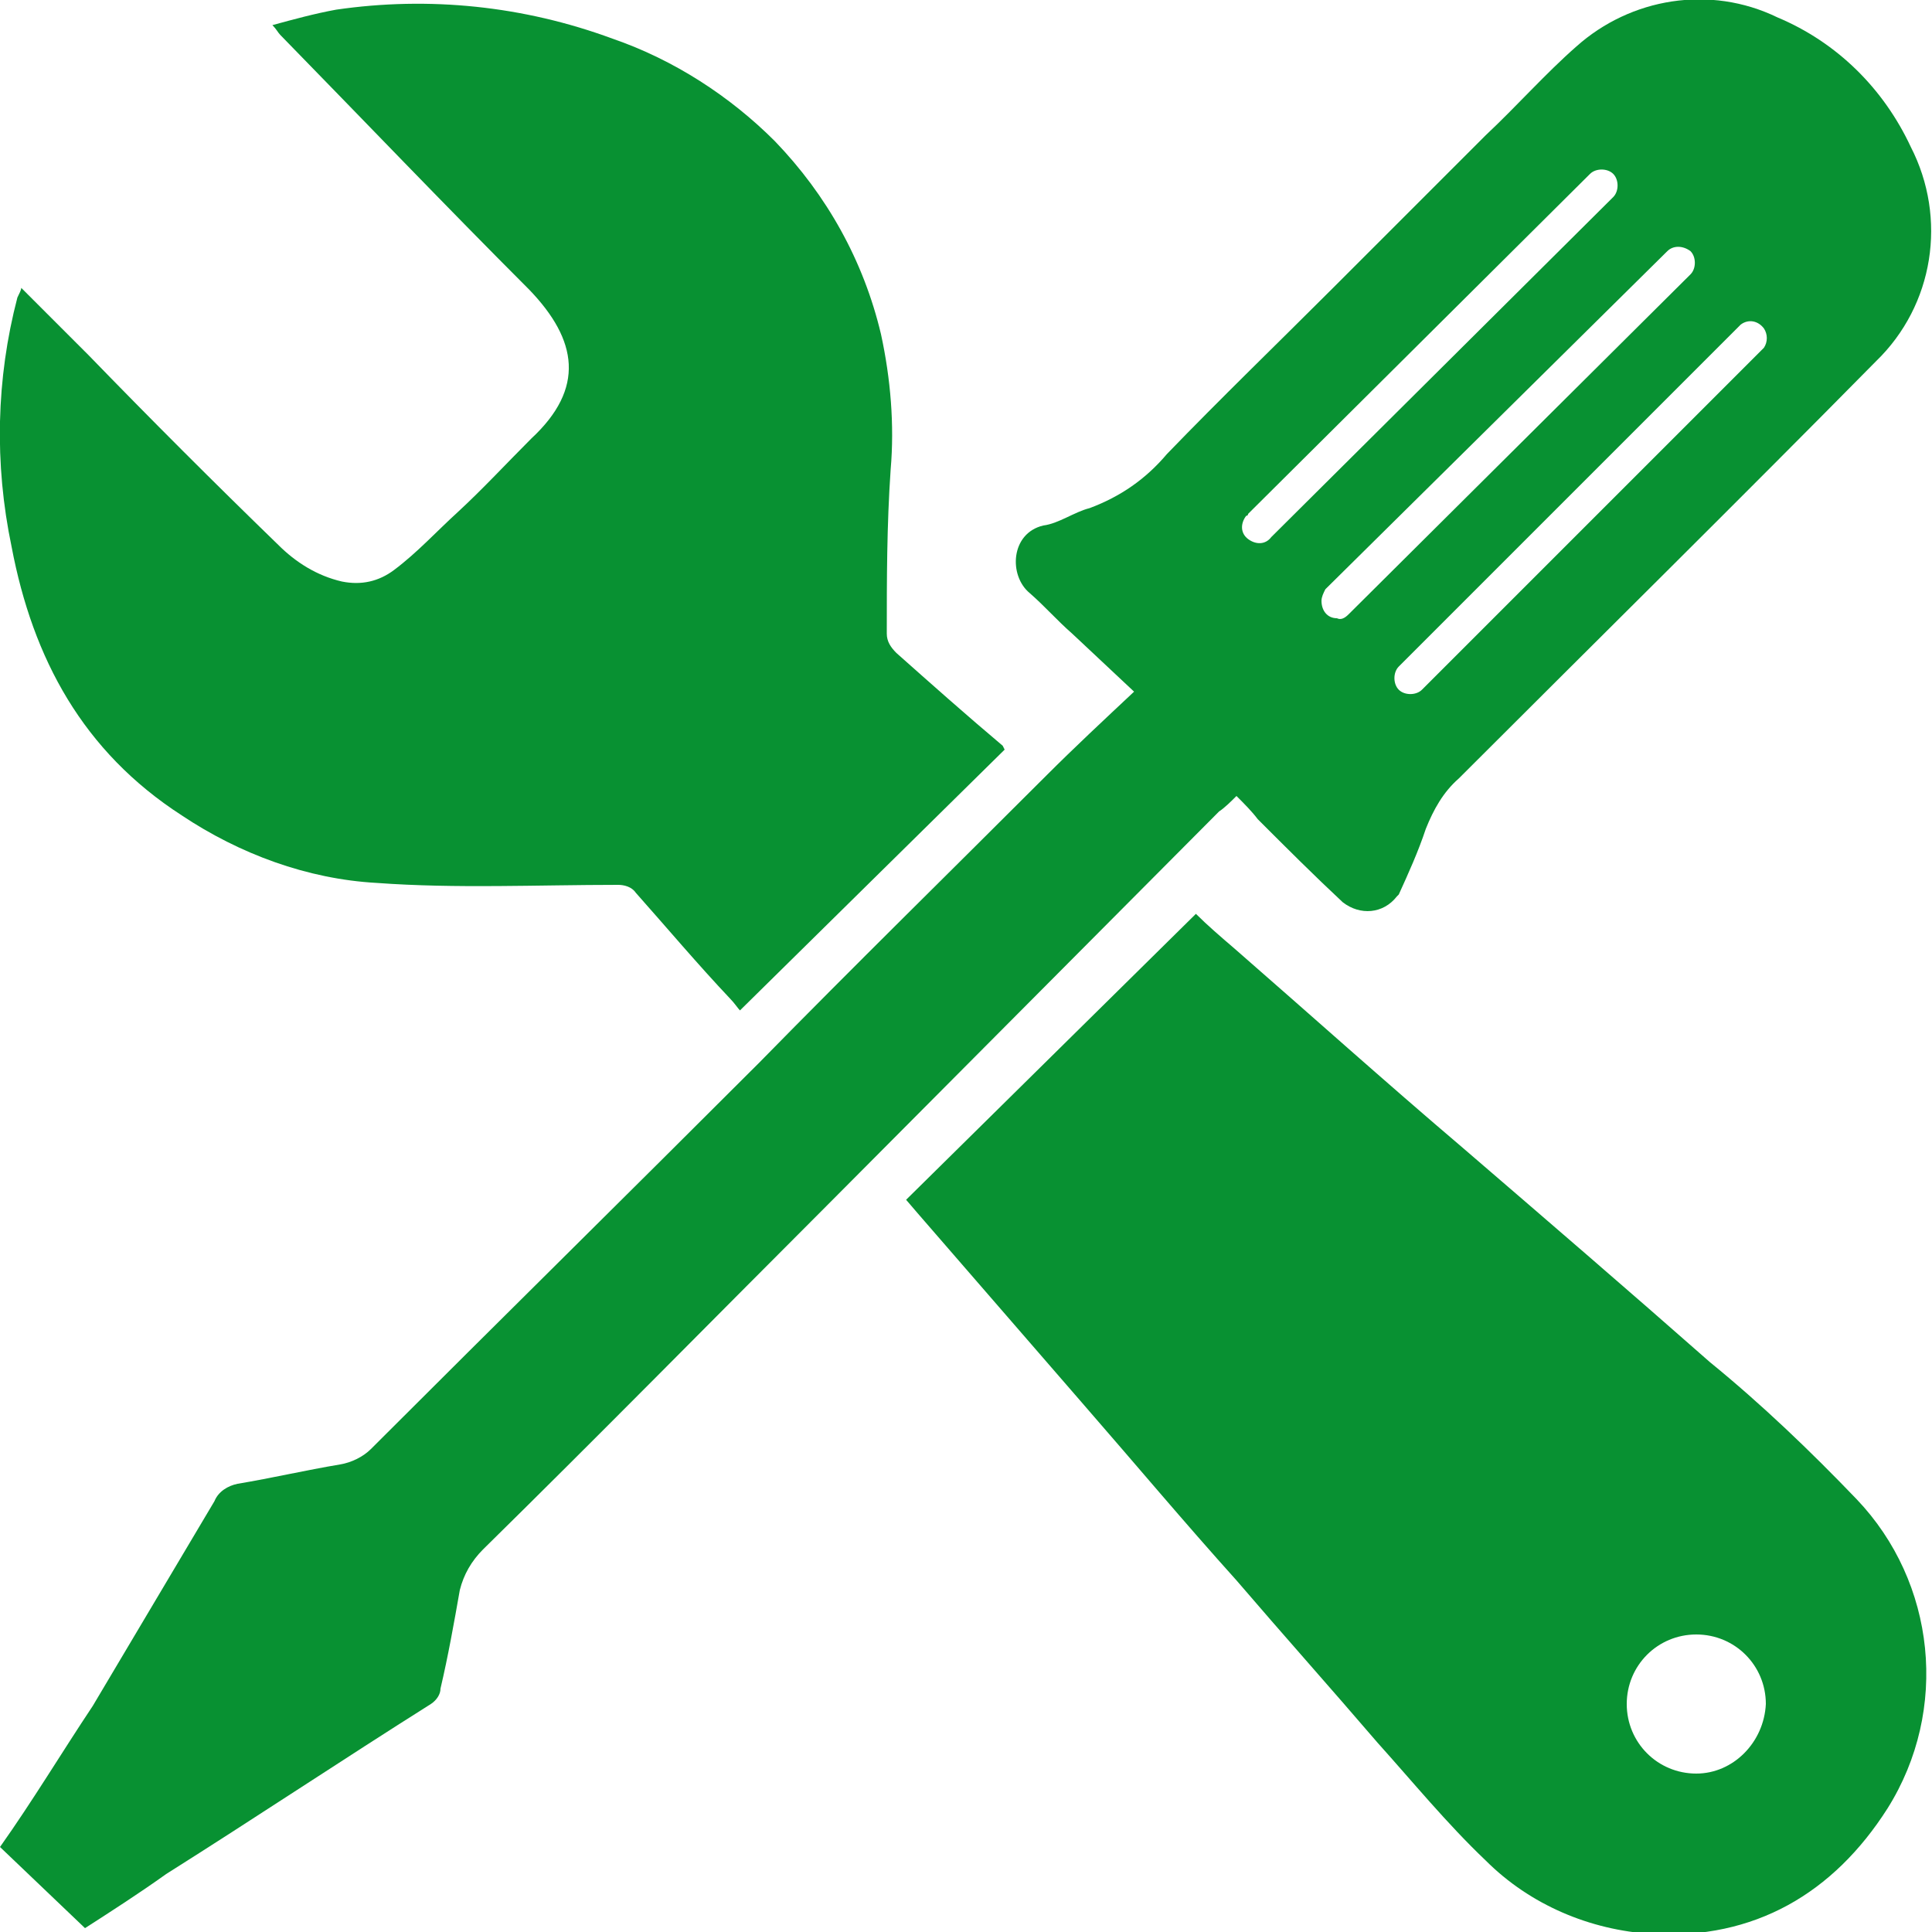 <?xml version="1.0" encoding="utf-8"?>
<!-- Generator: Adobe Illustrator 23.1.1, SVG Export Plug-In . SVG Version: 6.00 Build 0)  -->
<svg version="1.1" id="レイヤー_1" xmlns="http://www.w3.org/2000/svg" xmlns:xlink="http://www.w3.org/1999/xlink" x="0px"
	 y="0px" width="100px" height="100px" viewBox="0 0 100 100" style="enable-background:new 0 0 100 100;" xml:space="preserve">
<style type="text/css">
	.st0{fill:#089132;}
</style>
<path class="st0" d="M64,41.2c0.4,0.4,0.8,0.8,1.1,1.2c1.5,1.5,2.9,2.9,4.4,4.3c0.9,0.7,2.1,0.6,2.8-0.3c0,0,0.1-0.1,0.1-0.1
	c0.5-1.1,1-2.2,1.4-3.4c0.4-1,0.9-1.9,1.7-2.6c7.2-7.2,14.4-14.3,21.6-21.6c3-2.9,3.7-7.4,1.8-11.1c-1.4-3-3.8-5.4-6.9-6.7
	c-3.5-1.7-7.6-1-10.4,1.5c-1.6,1.4-3.1,3.1-4.7,4.6l-7.9,7.9c-2.9,2.9-5.8,5.7-8.6,8.6c-1.1,1.3-2.4,2.2-4,2.8
	c-0.8,0.2-1.6,0.8-2.4,0.9c-1.7,0.4-1.8,2.6-0.7,3.5c0.8,0.7,1.4,1.4,2.2,2.1l3.2,3c-1.6,1.5-3.1,2.9-4.5,4.3c-5,5-10,9.9-14.9,14.9
	c-6.7,6.7-13.4,13.3-20.1,20c-0.4,0.4-1,0.7-1.6,0.8c-1.8,0.3-3.5,0.7-5.3,1c-0.5,0.1-1,0.4-1.2,0.9L4.8,88.3
	c-1.6,2.4-3.1,4.9-4.8,7.3l4.4,4.2C5.8,98.9,7.2,98,8.6,97c4.6-2.9,9.1-5.9,13.7-8.8c0.3-0.2,0.5-0.5,0.5-0.8c0.4-1.7,0.7-3.4,1-5.1
	c0.2-0.8,0.6-1.5,1.2-2.1c6-5.9,11.9-11.9,17.8-17.8L63.1,42C63.4,41.8,63.7,41.5,64,41.2z M90.1,16.8c0.4-0.3,0.9-0.2,1.2,0.2
	c0.2,0.3,0.2,0.7,0,1L73.6,35.7c-0.3,0.3-0.9,0.3-1.2,0c-0.3-0.3-0.3-0.9,0-1.2c0,0,0,0,0,0L90.1,16.8z M87.5,13
	c0.3,0.3,0.3,0.9,0,1.2c0,0,0,0,0,0L69.8,31.8c-0.2,0.2-0.4,0.3-0.6,0.2c-0.5,0-0.8-0.4-0.8-0.9c0-0.2,0.1-0.4,0.2-0.6L86.3,13
	C86.6,12.7,87.1,12.7,87.5,13C87.5,13,87.5,13,87.5,13z M64.6,26.6L82.3,9c0.3-0.3,0.9-0.3,1.2,0c0.3,0.3,0.3,0.9,0,1.2l0,0
	L65.8,27.8c-0.3,0.4-0.8,0.4-1.2,0.1c-0.4-0.3-0.4-0.8-0.1-1.2C64.5,26.7,64.6,26.7,64.6,26.6z"/>
<path class="st0" d="M9.4,42.2c3,2,6.5,3.3,10.1,3.5c4.1,0.3,8.3,0.1,12.5,0.1c0.3,0,0.7,0.1,0.9,0.4c1.6,1.8,3.2,3.7,4.9,5.5
	c0.2,0.2,0.4,0.5,0.5,0.6L52,38.8l-0.1-0.2c-1.9-1.6-3.7-3.2-5.5-4.8c-0.3-0.3-0.5-0.6-0.5-1c0-2.8,0-5.6,0.2-8.5
	c0.2-2.3,0-4.7-0.5-7c-0.9-3.8-2.8-7.2-5.5-10C37.8,5,34.9,3.1,31.7,2c-4.6-1.7-9.5-2.2-14.3-1.5c-1.1,0.2-2.2,0.5-3.3,0.8
	c0.2,0.2,0.3,0.4,0.4,0.5c4.3,4.4,8.6,8.9,12.9,13.2c2.5,2.6,2.9,5.1,0.1,7.7c-1.3,1.3-2.5,2.6-3.8,3.8c-1.1,1-2.1,2.1-3.3,3
	c-0.8,0.6-1.7,0.8-2.7,0.6c-1.3-0.3-2.4-1-3.3-1.9c-3.3-3.2-6.6-6.5-9.8-9.8c-1.1-1.1-2.3-2.3-3.5-3.5C1.1,15,1,15.2,0.9,15.4
	c-1.1,4.2-1.2,8.6-0.3,12.9C1.7,34.1,4.3,38.9,9.4,42.2z"/>
<path class="st0" d="M88.5,70.5c-4.2-3.7-8.5-7.4-12.8-11.1c-4-3.4-7.9-6.9-11.8-10.3c-0.7-0.6-1.4-1.2-2-1.8l-15,14.8l0.6,0.7
	l8.5,9.8c2.7,3.1,5.3,6.2,8,9.2c2.4,2.8,4.9,5.6,7.3,8.4c1.8,2,3.6,4.2,5.6,6.1c2.3,2.3,5.4,3.6,8.6,3.8c5.3,0.3,9.4-2.1,12.2-6.5
	c3.2-5.1,2.5-11.7-1.6-16C93.7,75.1,91.2,72.7,88.5,70.5z M87.8,91.8c-2,0-3.6-1.6-3.6-3.6s1.6-3.6,3.6-3.6c2,0,3.6,1.6,3.6,3.6
	c0,0,0,0,0,0C91.3,90.2,89.7,91.8,87.8,91.8z"/>
</svg>
